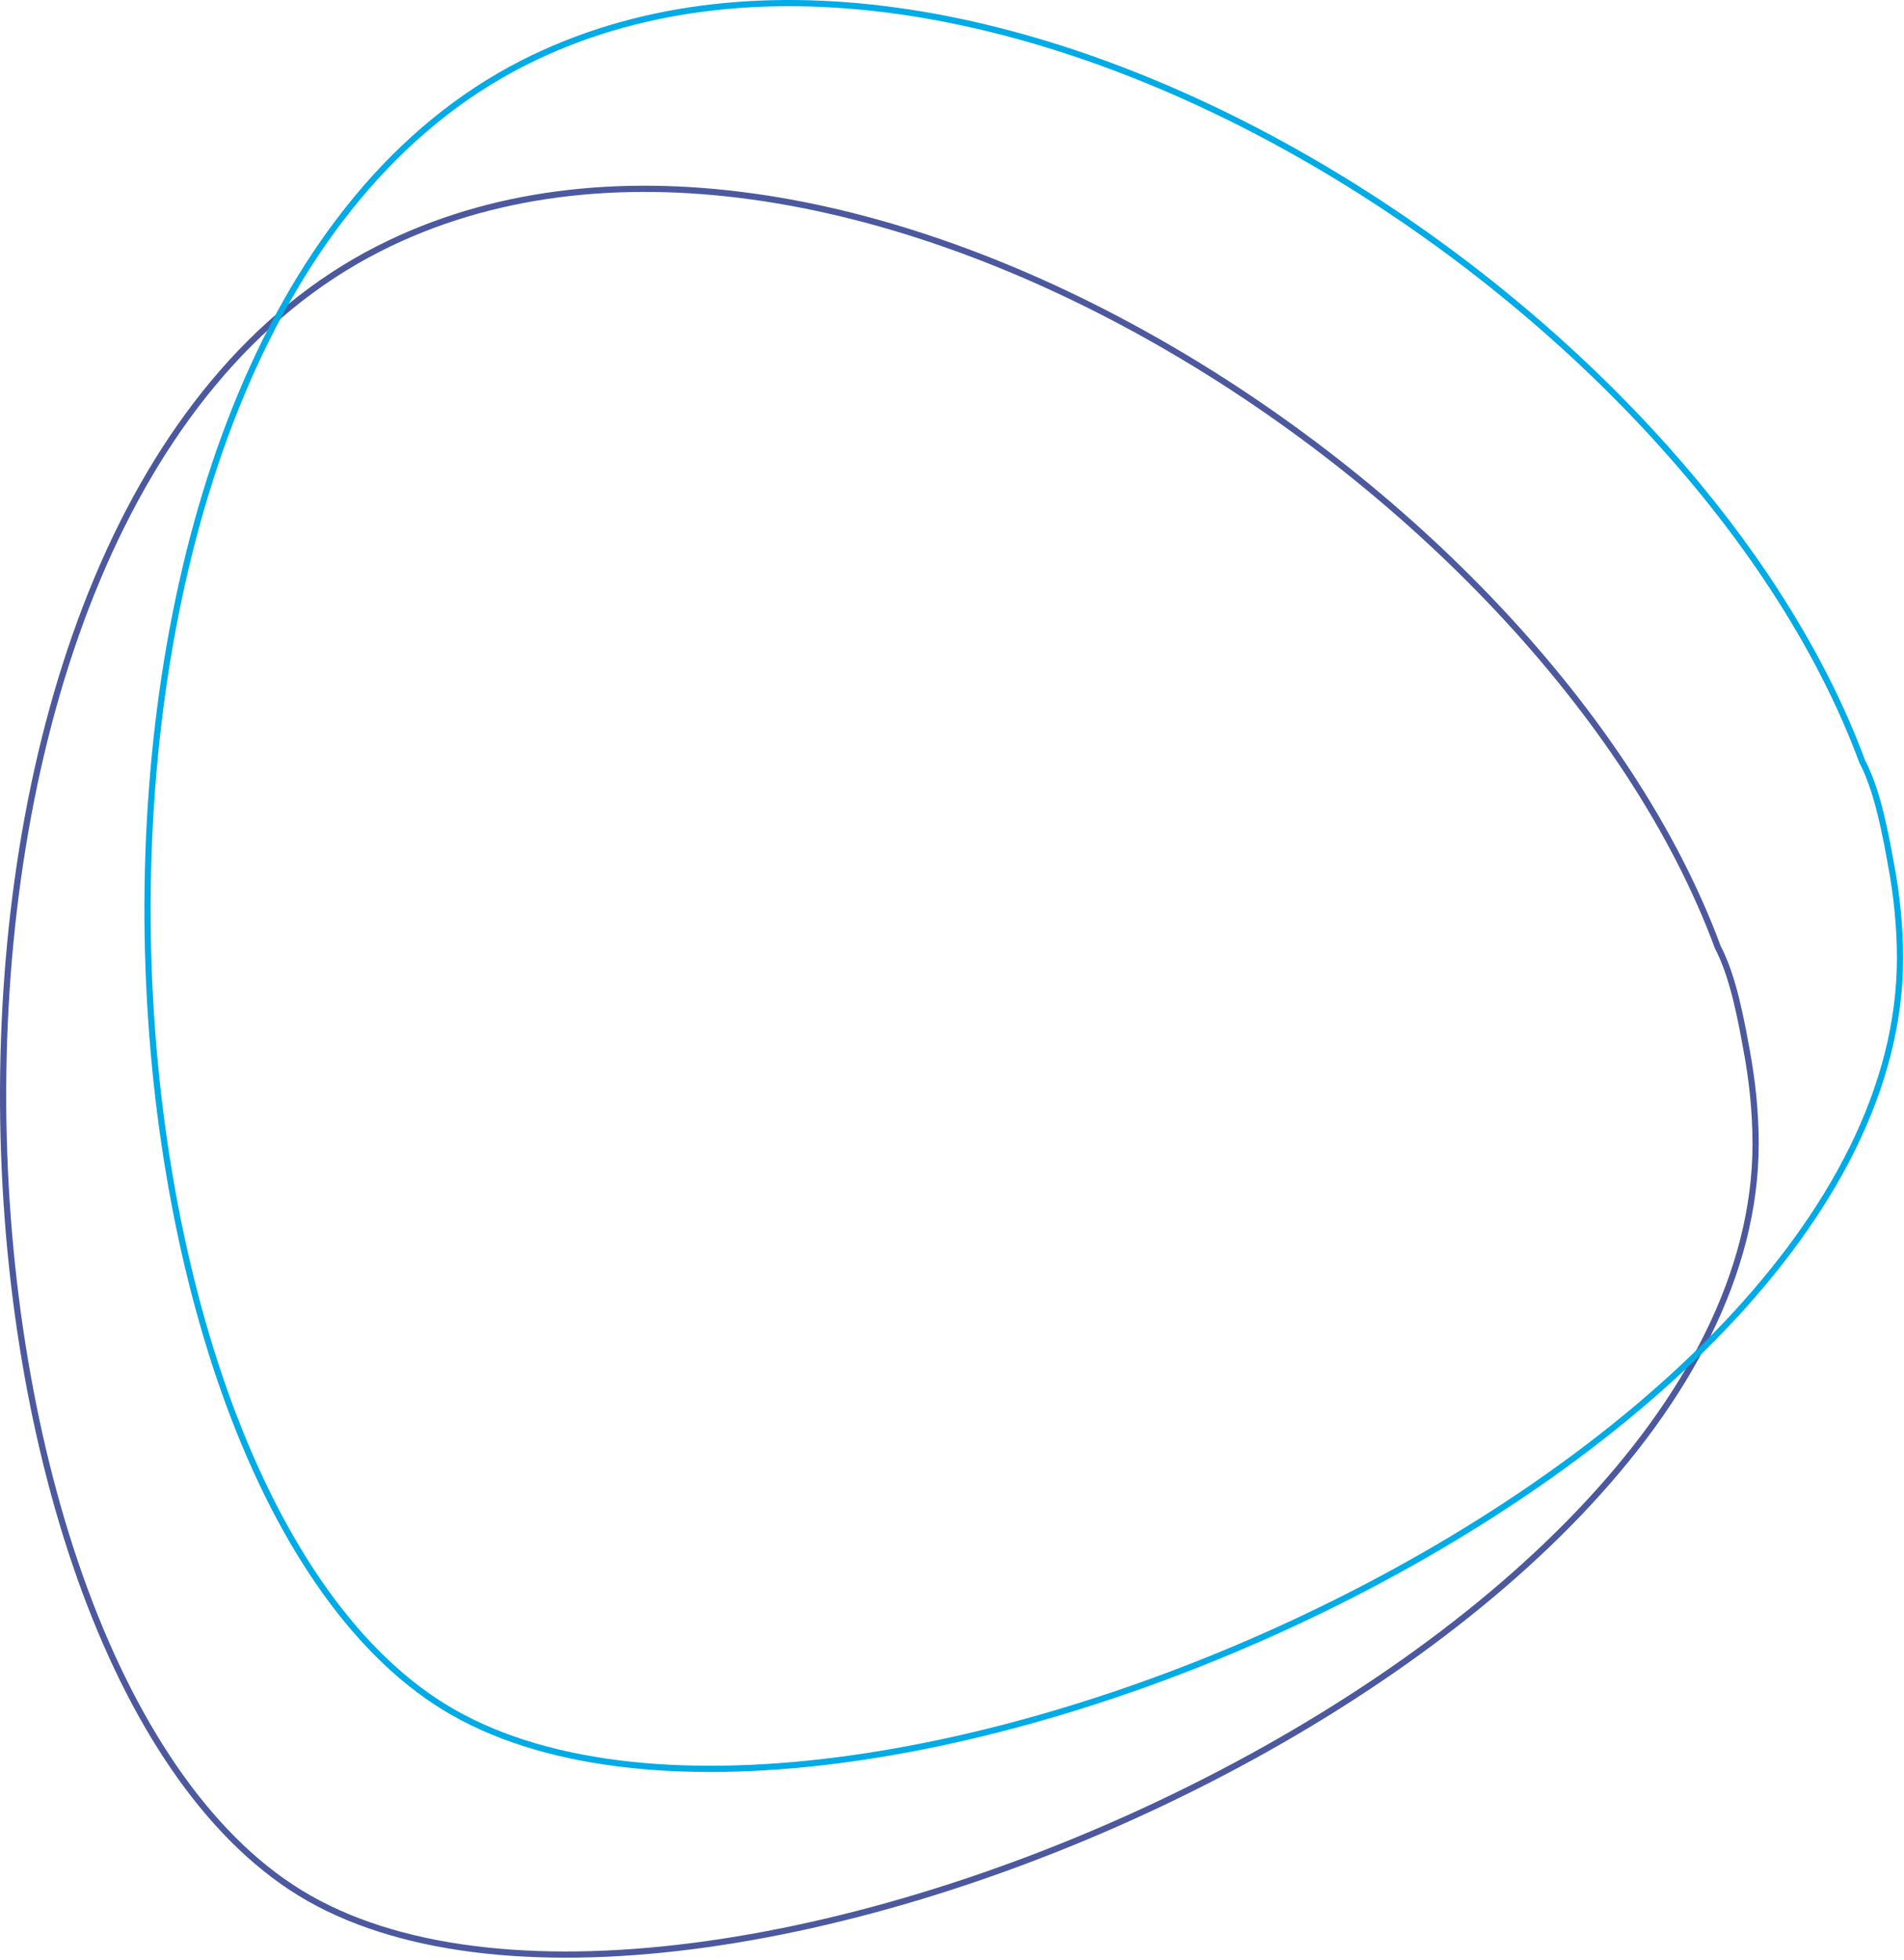 <svg width="613" height="631" viewBox="0 0 613 631" fill="none" xmlns="http://www.w3.org/2000/svg">
<path d="M562.223 337.47L562.225 337.481C564.183 347.85 565.226 358.145 565.226 368.237C565.194 409.687 543.357 450.349 508.55 486.833C473.754 523.308 426.082 555.511 374.607 580.022C323.134 604.533 267.909 621.327 218.036 627.019C168.129 632.716 123.742 627.279 93.795 607.524L93.244 608.359L93.795 607.524C63.826 587.771 40.244 550.216 24.346 503.518C8.456 456.845 0.287 401.166 1.049 345.34C1.81 289.512 11.502 233.587 31.289 186.412C51.077 139.234 80.931 100.875 121.979 80.038L121.526 79.147L121.979 80.038C193.854 43.55 287.666 62.125 370.618 108.771C453.548 155.406 525.299 229.925 553.018 304.801L553.039 304.857L553.066 304.911C556.604 311.788 559.274 320.844 562.223 337.47Z" stroke="#4C599E" stroke-width="2"/>
<path d="M608.717 277.693L608.719 277.704C610.677 288.072 611.72 298.367 611.72 308.46C611.688 349.909 589.851 390.572 555.045 427.056C520.248 463.53 472.576 495.734 421.101 520.245C369.628 544.755 314.403 561.549 264.53 567.242C214.623 572.938 170.236 567.502 140.289 547.747L139.738 548.582L140.289 547.747C110.32 527.994 86.738 490.439 70.84 443.741C54.95 397.068 46.782 341.389 47.543 285.562C48.304 229.734 57.996 173.81 77.783 126.635C97.572 79.457 127.425 41.098 168.473 20.261L168.02 19.369L168.473 20.261C240.348 -16.227 334.16 2.348 417.112 48.994C500.042 95.628 571.794 170.148 599.512 245.023L599.533 245.08L599.56 245.134C603.099 252.01 605.769 261.066 608.717 277.693Z" stroke="#00ABE6" stroke-width="2"/>
</svg>

